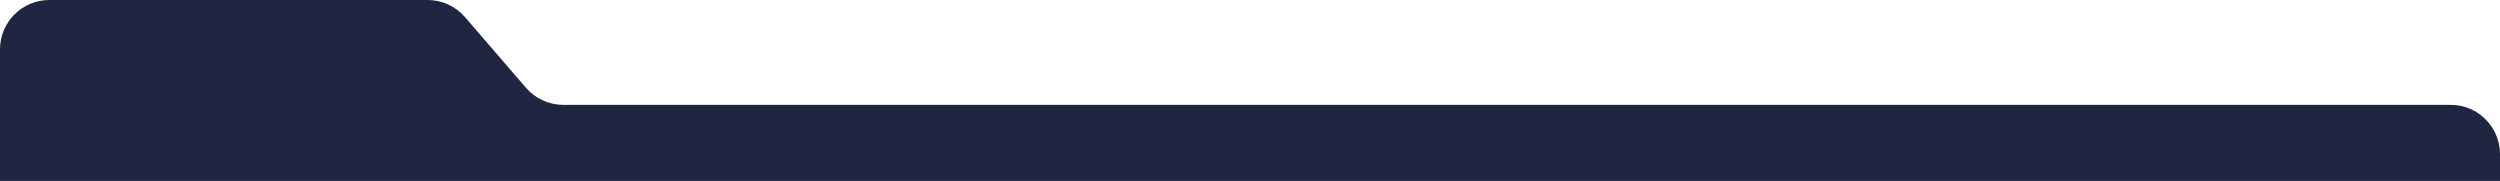 <?xml version="1.0" encoding="UTF-8"?> <svg xmlns="http://www.w3.org/2000/svg" width="608" height="44" viewBox="0 0 608 44" fill="none"><path d="M0 44H608V37.5C608 30.873 602.627 25.5 596 25.5H136.996C133.506 25.5 130.189 23.981 127.91 21.339L113.09 4.161C110.811 1.519 107.494 0 104.004 0H12C5.373 0 0 5.373 0 12V44Z" fill="#1F2642"></path></svg> 